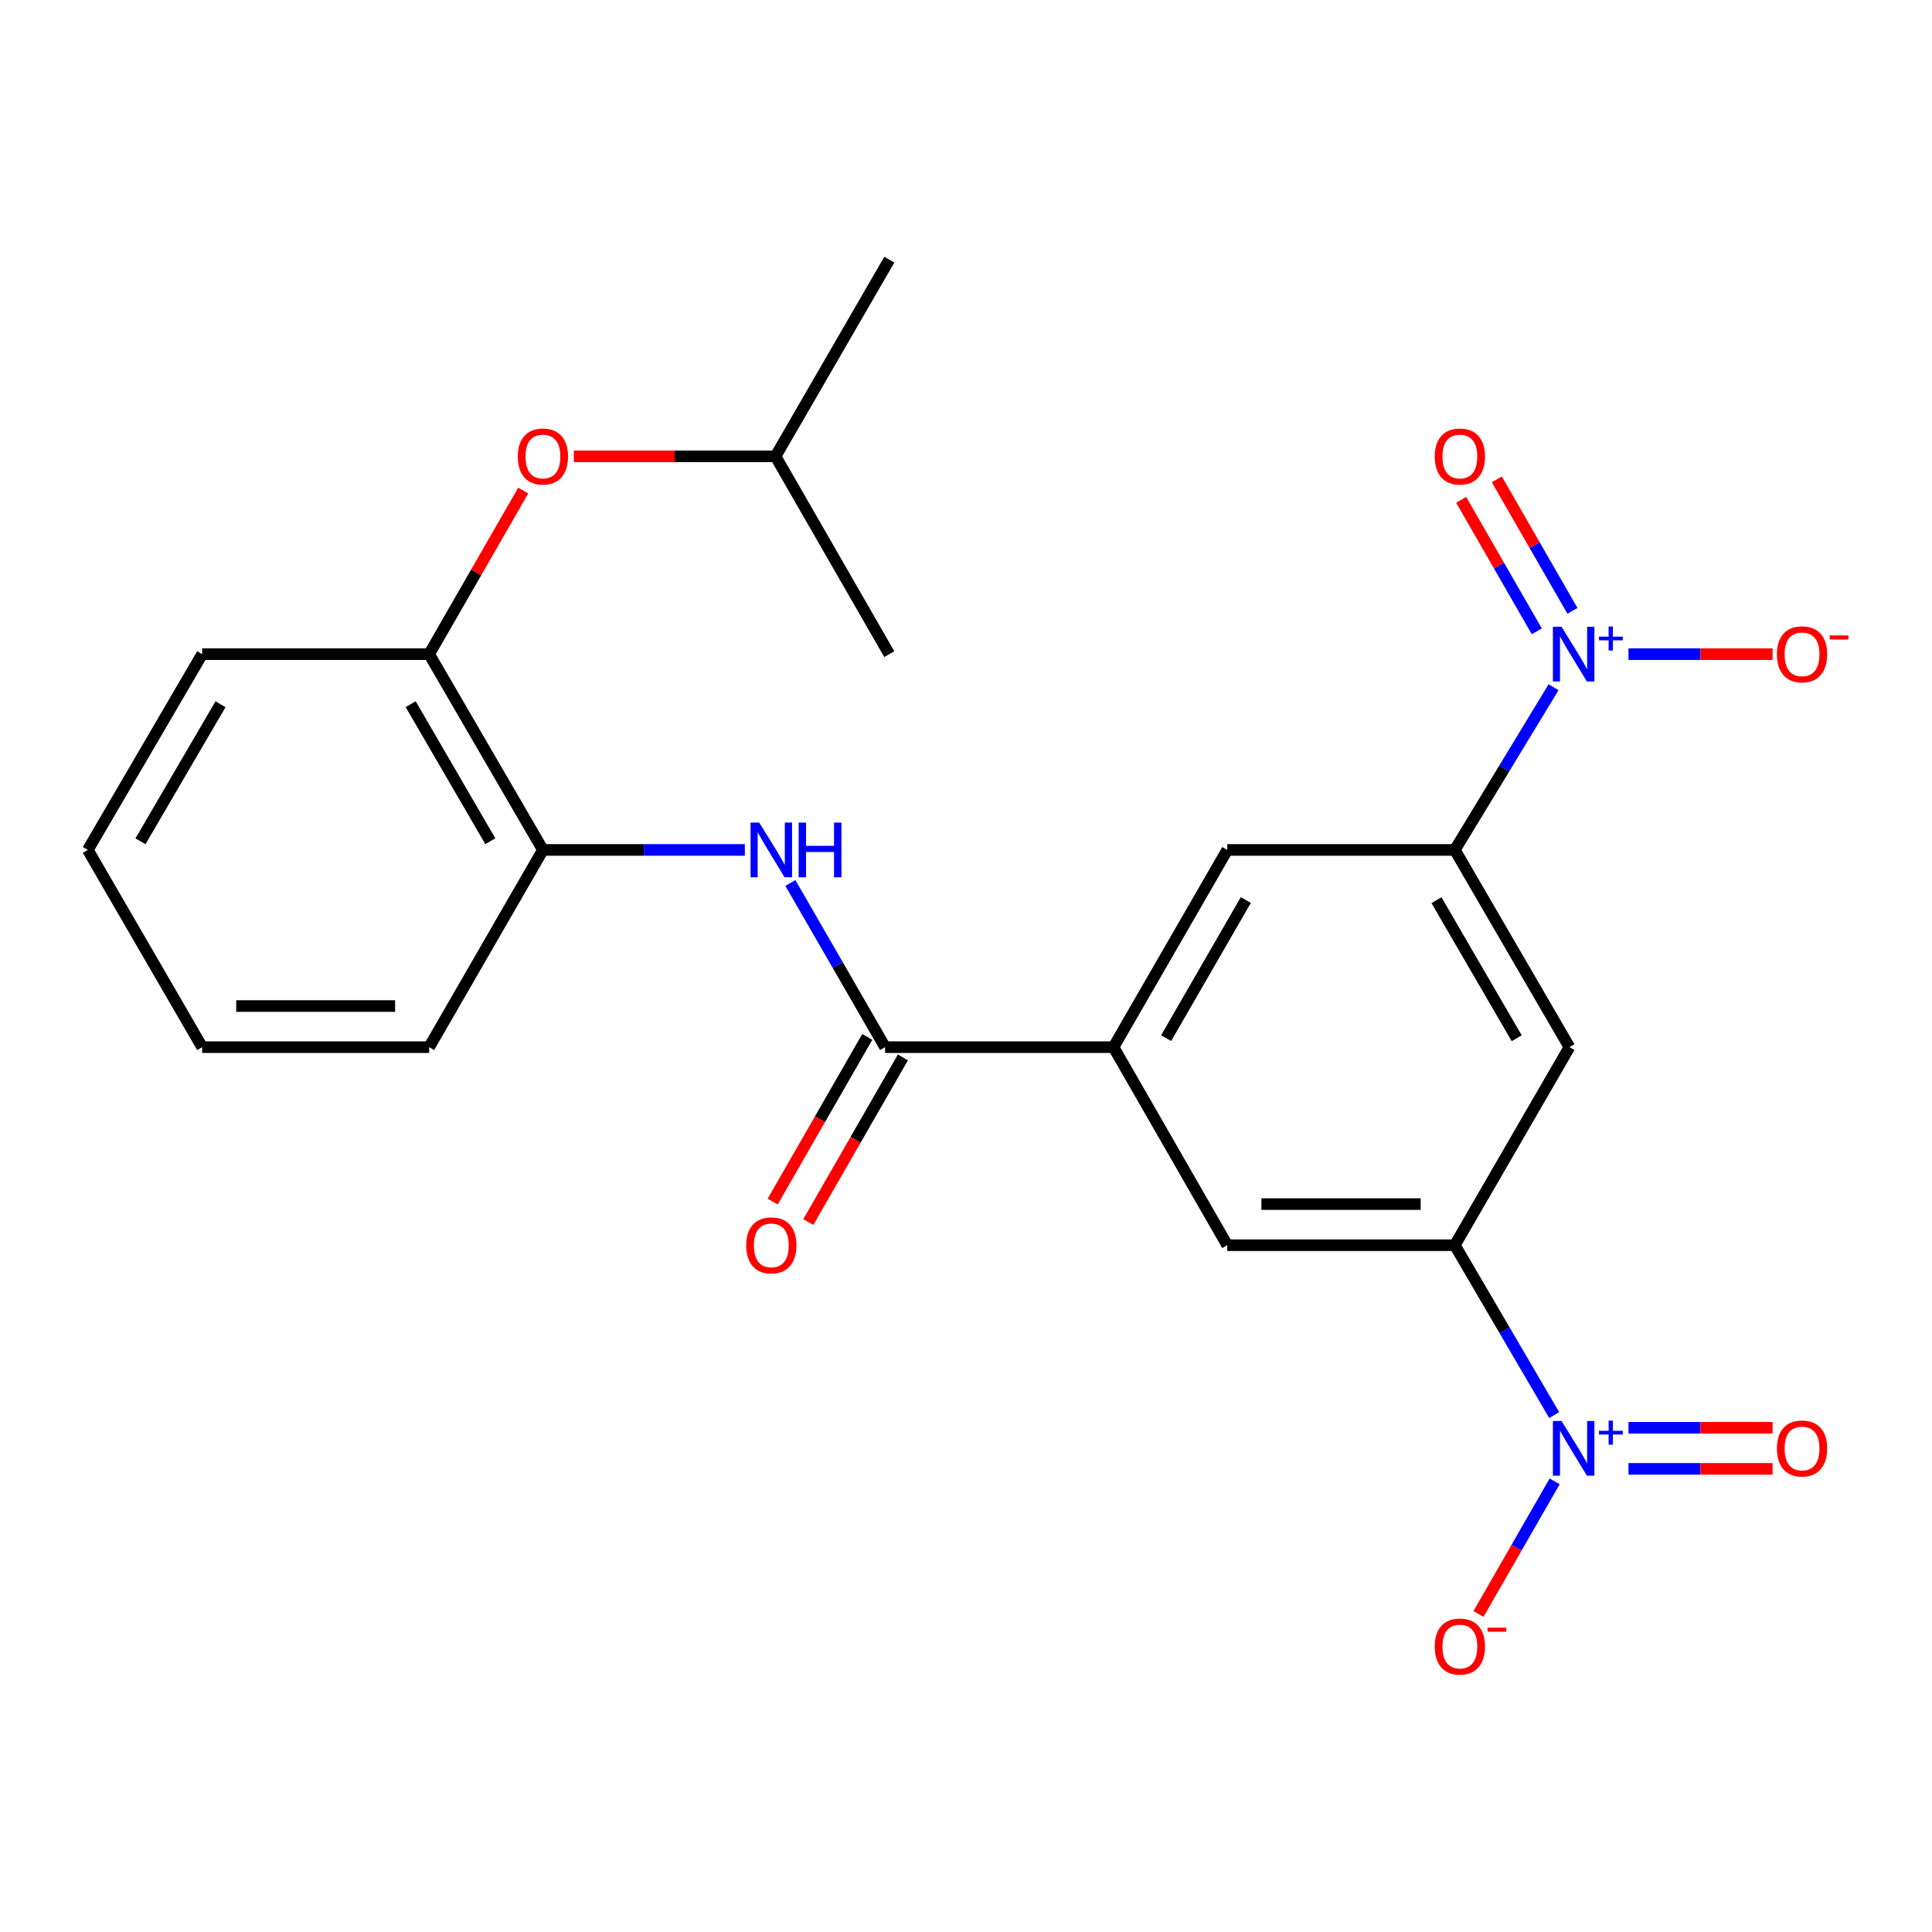 <?xml version='1.0' encoding='iso-8859-1'?>
<svg version='1.1' baseProfile='full'
              xmlns='http://www.w3.org/2000/svg'
                      xmlns:rdkit='http://www.rdkit.org/xml'
                      xmlns:xlink='http://www.w3.org/1999/xlink'
                  xml:space='preserve'
width='1000px' height='1000px' viewBox='0 0 1000 1000'>
<!-- END OF HEADER -->
<rect style='opacity:1.0;fill:#FFFFFF;stroke:none' width='1000' height='1000' x='0' y='0'> </rect>
<path class='bond-2' d='M 804.449,732.443 L 778.73,688.479' style='fill:none;fill-rule:evenodd;stroke:#0000FF;stroke-width:6px;stroke-linecap:butt;stroke-linejoin:miter;stroke-opacity:1' />
<path class='bond-2' d='M 778.73,688.479 L 753.011,644.515' style='fill:none;fill-rule:evenodd;stroke:#000000;stroke-width:6px;stroke-linecap:butt;stroke-linejoin:miter;stroke-opacity:1' />
<path class='bond-11' d='M 804.682,766.764 L 784.973,801.074' style='fill:none;fill-rule:evenodd;stroke:#0000FF;stroke-width:6px;stroke-linecap:butt;stroke-linejoin:miter;stroke-opacity:1' />
<path class='bond-11' d='M 784.973,801.074 L 765.264,835.385' style='fill:none;fill-rule:evenodd;stroke:#FF0000;stroke-width:6px;stroke-linecap:butt;stroke-linejoin:miter;stroke-opacity:1' />
<path class='bond-14' d='M 842.914,760.286 L 880.2,760.286' style='fill:none;fill-rule:evenodd;stroke:#0000FF;stroke-width:6px;stroke-linecap:butt;stroke-linejoin:miter;stroke-opacity:1' />
<path class='bond-14' d='M 880.2,760.286 L 917.486,760.286' style='fill:none;fill-rule:evenodd;stroke:#FF0000;stroke-width:6px;stroke-linecap:butt;stroke-linejoin:miter;stroke-opacity:1' />
<path class='bond-14' d='M 842.914,739.009 L 880.2,739.009' style='fill:none;fill-rule:evenodd;stroke:#0000FF;stroke-width:6px;stroke-linecap:butt;stroke-linejoin:miter;stroke-opacity:1' />
<path class='bond-14' d='M 880.2,739.009 L 917.486,739.009' style='fill:none;fill-rule:evenodd;stroke:#FF0000;stroke-width:6px;stroke-linecap:butt;stroke-linejoin:miter;stroke-opacity:1' />
<path class='bond-0' d='M 804.121,355.71 L 778.566,397.818' style='fill:none;fill-rule:evenodd;stroke:#0000FF;stroke-width:6px;stroke-linecap:butt;stroke-linejoin:miter;stroke-opacity:1' />
<path class='bond-0' d='M 778.566,397.818 L 753.011,439.925' style='fill:none;fill-rule:evenodd;stroke:#000000;stroke-width:6px;stroke-linecap:butt;stroke-linejoin:miter;stroke-opacity:1' />
<path class='bond-12' d='M 842.914,338.587 L 880.2,338.587' style='fill:none;fill-rule:evenodd;stroke:#0000FF;stroke-width:6px;stroke-linecap:butt;stroke-linejoin:miter;stroke-opacity:1' />
<path class='bond-12' d='M 880.2,338.587 L 917.486,338.587' style='fill:none;fill-rule:evenodd;stroke:#FF0000;stroke-width:6px;stroke-linecap:butt;stroke-linejoin:miter;stroke-opacity:1' />
<path class='bond-13' d='M 813.892,316.17 L 794.321,282.146' style='fill:none;fill-rule:evenodd;stroke:#0000FF;stroke-width:6px;stroke-linecap:butt;stroke-linejoin:miter;stroke-opacity:1' />
<path class='bond-13' d='M 794.321,282.146 L 774.75,248.123' style='fill:none;fill-rule:evenodd;stroke:#FF0000;stroke-width:6px;stroke-linecap:butt;stroke-linejoin:miter;stroke-opacity:1' />
<path class='bond-13' d='M 795.449,326.779 L 775.878,292.756' style='fill:none;fill-rule:evenodd;stroke:#0000FF;stroke-width:6px;stroke-linecap:butt;stroke-linejoin:miter;stroke-opacity:1' />
<path class='bond-13' d='M 775.878,292.756 L 756.307,258.732' style='fill:none;fill-rule:evenodd;stroke:#FF0000;stroke-width:6px;stroke-linecap:butt;stroke-linejoin:miter;stroke-opacity:1' />
<path class='bond-1' d='M 753.011,439.925 L 812.339,542.007' style='fill:none;fill-rule:evenodd;stroke:#000000;stroke-width:6px;stroke-linecap:butt;stroke-linejoin:miter;stroke-opacity:1' />
<path class='bond-1' d='M 743.514,465.928 L 785.044,537.386' style='fill:none;fill-rule:evenodd;stroke:#000000;stroke-width:6px;stroke-linecap:butt;stroke-linejoin:miter;stroke-opacity:1' />
<path class='bond-24' d='M 753.011,439.925 L 635.231,439.925' style='fill:none;fill-rule:evenodd;stroke:#000000;stroke-width:6px;stroke-linecap:butt;stroke-linejoin:miter;stroke-opacity:1' />
<path class='bond-6' d='M 753.011,644.515 L 812.339,542.007' style='fill:none;fill-rule:evenodd;stroke:#000000;stroke-width:6px;stroke-linecap:butt;stroke-linejoin:miter;stroke-opacity:1' />
<path class='bond-8' d='M 753.011,644.515 L 635.231,644.515' style='fill:none;fill-rule:evenodd;stroke:#000000;stroke-width:6px;stroke-linecap:butt;stroke-linejoin:miter;stroke-opacity:1' />
<path class='bond-8' d='M 735.344,623.238 L 652.898,623.238' style='fill:none;fill-rule:evenodd;stroke:#000000;stroke-width:6px;stroke-linecap:butt;stroke-linejoin:miter;stroke-opacity:1' />
<path class='bond-3' d='M 458.123,542.007 L 576.341,542.007' style='fill:none;fill-rule:evenodd;stroke:#000000;stroke-width:6px;stroke-linecap:butt;stroke-linejoin:miter;stroke-opacity:1' />
<path class='bond-5' d='M 458.123,542.007 L 433.612,499.519' style='fill:none;fill-rule:evenodd;stroke:#000000;stroke-width:6px;stroke-linecap:butt;stroke-linejoin:miter;stroke-opacity:1' />
<path class='bond-5' d='M 433.612,499.519 L 409.101,457.031' style='fill:none;fill-rule:evenodd;stroke:#0000FF;stroke-width:6px;stroke-linecap:butt;stroke-linejoin:miter;stroke-opacity:1' />
<path class='bond-16' d='M 448.898,536.708 L 424.416,579.324' style='fill:none;fill-rule:evenodd;stroke:#000000;stroke-width:6px;stroke-linecap:butt;stroke-linejoin:miter;stroke-opacity:1' />
<path class='bond-16' d='M 424.416,579.324 L 399.933,621.94' style='fill:none;fill-rule:evenodd;stroke:#FF0000;stroke-width:6px;stroke-linecap:butt;stroke-linejoin:miter;stroke-opacity:1' />
<path class='bond-16' d='M 467.348,547.307 L 442.865,589.923' style='fill:none;fill-rule:evenodd;stroke:#000000;stroke-width:6px;stroke-linecap:butt;stroke-linejoin:miter;stroke-opacity:1' />
<path class='bond-16' d='M 442.865,589.923 L 418.382,632.539' style='fill:none;fill-rule:evenodd;stroke:#FF0000;stroke-width:6px;stroke-linecap:butt;stroke-linejoin:miter;stroke-opacity:1' />
<path class='bond-4' d='M 576.341,542.007 L 635.231,644.515' style='fill:none;fill-rule:evenodd;stroke:#000000;stroke-width:6px;stroke-linecap:butt;stroke-linejoin:miter;stroke-opacity:1' />
<path class='bond-7' d='M 576.341,542.007 L 635.231,439.925' style='fill:none;fill-rule:evenodd;stroke:#000000;stroke-width:6px;stroke-linecap:butt;stroke-linejoin:miter;stroke-opacity:1' />
<path class='bond-7' d='M 603.605,537.327 L 644.828,465.869' style='fill:none;fill-rule:evenodd;stroke:#000000;stroke-width:6px;stroke-linecap:butt;stroke-linejoin:miter;stroke-opacity:1' />
<path class='bond-9' d='M 385.537,439.925 L 333.276,439.925' style='fill:none;fill-rule:evenodd;stroke:#0000FF;stroke-width:6px;stroke-linecap:butt;stroke-linejoin:miter;stroke-opacity:1' />
<path class='bond-9' d='M 333.276,439.925 L 281.015,439.925' style='fill:none;fill-rule:evenodd;stroke:#000000;stroke-width:6px;stroke-linecap:butt;stroke-linejoin:miter;stroke-opacity:1' />
<path class='bond-10' d='M 281.015,439.925 L 222.125,338.587' style='fill:none;fill-rule:evenodd;stroke:#000000;stroke-width:6px;stroke-linecap:butt;stroke-linejoin:miter;stroke-opacity:1' />
<path class='bond-10' d='M 253.785,435.415 L 212.562,364.478' style='fill:none;fill-rule:evenodd;stroke:#000000;stroke-width:6px;stroke-linecap:butt;stroke-linejoin:miter;stroke-opacity:1' />
<path class='bond-18' d='M 281.015,439.925 L 222.125,542.007' style='fill:none;fill-rule:evenodd;stroke:#000000;stroke-width:6px;stroke-linecap:butt;stroke-linejoin:miter;stroke-opacity:1' />
<path class='bond-15' d='M 222.125,338.587 L 246.476,296.254' style='fill:none;fill-rule:evenodd;stroke:#000000;stroke-width:6px;stroke-linecap:butt;stroke-linejoin:miter;stroke-opacity:1' />
<path class='bond-15' d='M 246.476,296.254 L 270.827,253.921' style='fill:none;fill-rule:evenodd;stroke:#FF0000;stroke-width:6px;stroke-linecap:butt;stroke-linejoin:miter;stroke-opacity:1' />
<path class='bond-19' d='M 222.125,338.587 L 104.64,338.587' style='fill:none;fill-rule:evenodd;stroke:#000000;stroke-width:6px;stroke-linecap:butt;stroke-linejoin:miter;stroke-opacity:1' />
<path class='bond-17' d='M 297.025,236.209 L 349.216,236.209' style='fill:none;fill-rule:evenodd;stroke:#FF0000;stroke-width:6px;stroke-linecap:butt;stroke-linejoin:miter;stroke-opacity:1' />
<path class='bond-17' d='M 349.216,236.209 L 401.408,236.209' style='fill:none;fill-rule:evenodd;stroke:#000000;stroke-width:6px;stroke-linecap:butt;stroke-linejoin:miter;stroke-opacity:1' />
<path class='bond-20' d='M 401.408,236.209 L 460.298,338.587' style='fill:none;fill-rule:evenodd;stroke:#000000;stroke-width:6px;stroke-linecap:butt;stroke-linejoin:miter;stroke-opacity:1' />
<path class='bond-21' d='M 401.408,236.209 L 460.298,134.422' style='fill:none;fill-rule:evenodd;stroke:#000000;stroke-width:6px;stroke-linecap:butt;stroke-linejoin:miter;stroke-opacity:1' />
<path class='bond-22' d='M 222.125,542.007 L 104.64,542.007' style='fill:none;fill-rule:evenodd;stroke:#000000;stroke-width:6px;stroke-linecap:butt;stroke-linejoin:miter;stroke-opacity:1' />
<path class='bond-22' d='M 204.502,520.73 L 122.263,520.73' style='fill:none;fill-rule:evenodd;stroke:#000000;stroke-width:6px;stroke-linecap:butt;stroke-linejoin:miter;stroke-opacity:1' />
<path class='bond-25' d='M 104.64,338.587 L 45.455,439.925' style='fill:none;fill-rule:evenodd;stroke:#000000;stroke-width:6px;stroke-linecap:butt;stroke-linejoin:miter;stroke-opacity:1' />
<path class='bond-25' d='M 114.135,364.518 L 72.705,435.455' style='fill:none;fill-rule:evenodd;stroke:#000000;stroke-width:6px;stroke-linecap:butt;stroke-linejoin:miter;stroke-opacity:1' />
<path class='bond-23' d='M 104.64,542.007 L 45.455,439.925' style='fill:none;fill-rule:evenodd;stroke:#000000;stroke-width:6px;stroke-linecap:butt;stroke-linejoin:miter;stroke-opacity:1' />
<path  class='atom-0' d='M 808.254 735.488
L 817.534 750.488
Q 818.454 751.968, 819.934 754.648
Q 821.414 757.328, 821.494 757.488
L 821.494 735.488
L 825.254 735.488
L 825.254 763.808
L 821.374 763.808
L 811.414 747.408
Q 810.254 745.488, 809.014 743.288
Q 807.814 741.088, 807.454 740.408
L 807.454 763.808
L 803.774 763.808
L 803.774 735.488
L 808.254 735.488
' fill='#0000FF'/>
<path  class='atom-0' d='M 827.63 740.593
L 832.619 740.593
L 832.619 735.339
L 834.837 735.339
L 834.837 740.593
L 839.959 740.593
L 839.959 742.493
L 834.837 742.493
L 834.837 747.773
L 832.619 747.773
L 832.619 742.493
L 827.63 742.493
L 827.63 740.593
' fill='#0000FF'/>
<path  class='atom-1' d='M 808.254 324.427
L 817.534 339.427
Q 818.454 340.907, 819.934 343.587
Q 821.414 346.267, 821.494 346.427
L 821.494 324.427
L 825.254 324.427
L 825.254 352.747
L 821.374 352.747
L 811.414 336.347
Q 810.254 334.427, 809.014 332.227
Q 807.814 330.027, 807.454 329.347
L 807.454 352.747
L 803.774 352.747
L 803.774 324.427
L 808.254 324.427
' fill='#0000FF'/>
<path  class='atom-1' d='M 827.63 329.532
L 832.619 329.532
L 832.619 324.278
L 834.837 324.278
L 834.837 329.532
L 839.959 329.532
L 839.959 331.432
L 834.837 331.432
L 834.837 336.712
L 832.619 336.712
L 832.619 331.432
L 827.63 331.432
L 827.63 329.532
' fill='#0000FF'/>
<path  class='atom-6' d='M 392.973 425.765
L 402.253 440.765
Q 403.173 442.245, 404.653 444.925
Q 406.133 447.605, 406.213 447.765
L 406.213 425.765
L 409.973 425.765
L 409.973 454.085
L 406.093 454.085
L 396.133 437.685
Q 394.973 435.765, 393.733 433.565
Q 392.533 431.365, 392.173 430.685
L 392.173 454.085
L 388.493 454.085
L 388.493 425.765
L 392.973 425.765
' fill='#0000FF'/>
<path  class='atom-6' d='M 413.373 425.765
L 417.213 425.765
L 417.213 437.805
L 431.693 437.805
L 431.693 425.765
L 435.533 425.765
L 435.533 454.085
L 431.693 454.085
L 431.693 441.005
L 417.213 441.005
L 417.213 454.085
L 413.373 454.085
L 413.373 425.765
' fill='#0000FF'/>
<path  class='atom-12' d='M 742.624 852.248
Q 742.624 845.448, 745.984 841.648
Q 749.344 837.848, 755.624 837.848
Q 761.904 837.848, 765.264 841.648
Q 768.624 845.448, 768.624 852.248
Q 768.624 859.128, 765.224 863.048
Q 761.824 866.928, 755.624 866.928
Q 749.384 866.928, 745.984 863.048
Q 742.624 859.168, 742.624 852.248
M 755.624 863.728
Q 759.944 863.728, 762.264 860.848
Q 764.624 857.928, 764.624 852.248
Q 764.624 846.688, 762.264 843.888
Q 759.944 841.048, 755.624 841.048
Q 751.304 841.048, 748.944 843.848
Q 746.624 846.648, 746.624 852.248
Q 746.624 857.968, 748.944 860.848
Q 751.304 863.728, 755.624 863.728
' fill='#FF0000'/>
<path  class='atom-12' d='M 769.944 842.47
L 779.632 842.47
L 779.632 844.582
L 769.944 844.582
L 769.944 842.47
' fill='#FF0000'/>
<path  class='atom-13' d='M 919.732 338.667
Q 919.732 331.867, 923.092 328.067
Q 926.452 324.267, 932.732 324.267
Q 939.012 324.267, 942.372 328.067
Q 945.732 331.867, 945.732 338.667
Q 945.732 345.547, 942.332 349.467
Q 938.932 353.347, 932.732 353.347
Q 926.492 353.347, 923.092 349.467
Q 919.732 345.587, 919.732 338.667
M 932.732 350.147
Q 937.052 350.147, 939.372 347.267
Q 941.732 344.347, 941.732 338.667
Q 941.732 333.107, 939.372 330.307
Q 937.052 327.467, 932.732 327.467
Q 928.412 327.467, 926.052 330.267
Q 923.732 333.067, 923.732 338.667
Q 923.732 344.387, 926.052 347.267
Q 928.412 350.147, 932.732 350.147
' fill='#FF0000'/>
<path  class='atom-13' d='M 947.052 328.889
L 956.74 328.889
L 956.74 331.001
L 947.052 331.001
L 947.052 328.889
' fill='#FF0000'/>
<path  class='atom-14' d='M 742.624 236.289
Q 742.624 229.489, 745.984 225.689
Q 749.344 221.889, 755.624 221.889
Q 761.904 221.889, 765.264 225.689
Q 768.624 229.489, 768.624 236.289
Q 768.624 243.169, 765.224 247.089
Q 761.824 250.969, 755.624 250.969
Q 749.384 250.969, 745.984 247.089
Q 742.624 243.209, 742.624 236.289
M 755.624 247.769
Q 759.944 247.769, 762.264 244.889
Q 764.624 241.969, 764.624 236.289
Q 764.624 230.729, 762.264 227.929
Q 759.944 225.089, 755.624 225.089
Q 751.304 225.089, 748.944 227.889
Q 746.624 230.689, 746.624 236.289
Q 746.624 242.009, 748.944 244.889
Q 751.304 247.769, 755.624 247.769
' fill='#FF0000'/>
<path  class='atom-15' d='M 919.732 749.728
Q 919.732 742.928, 923.092 739.128
Q 926.452 735.328, 932.732 735.328
Q 939.012 735.328, 942.372 739.128
Q 945.732 742.928, 945.732 749.728
Q 945.732 756.608, 942.332 760.528
Q 938.932 764.408, 932.732 764.408
Q 926.492 764.408, 923.092 760.528
Q 919.732 756.648, 919.732 749.728
M 932.732 761.208
Q 937.052 761.208, 939.372 758.328
Q 941.732 755.408, 941.732 749.728
Q 941.732 744.168, 939.372 741.368
Q 937.052 738.528, 932.732 738.528
Q 928.412 738.528, 926.052 741.328
Q 923.732 744.128, 923.732 749.728
Q 923.732 755.448, 926.052 758.328
Q 928.412 761.208, 932.732 761.208
' fill='#FF0000'/>
<path  class='atom-16' d='M 268.015 236.289
Q 268.015 229.489, 271.375 225.689
Q 274.735 221.889, 281.015 221.889
Q 287.295 221.889, 290.655 225.689
Q 294.015 229.489, 294.015 236.289
Q 294.015 243.169, 290.615 247.089
Q 287.215 250.969, 281.015 250.969
Q 274.775 250.969, 271.375 247.089
Q 268.015 243.209, 268.015 236.289
M 281.015 247.769
Q 285.335 247.769, 287.655 244.889
Q 290.015 241.969, 290.015 236.289
Q 290.015 230.729, 287.655 227.929
Q 285.335 225.089, 281.015 225.089
Q 276.695 225.089, 274.335 227.889
Q 272.015 230.689, 272.015 236.289
Q 272.015 242.009, 274.335 244.889
Q 276.695 247.769, 281.015 247.769
' fill='#FF0000'/>
<path  class='atom-17' d='M 386.233 644.595
Q 386.233 637.795, 389.593 633.995
Q 392.953 630.195, 399.233 630.195
Q 405.513 630.195, 408.873 633.995
Q 412.233 637.795, 412.233 644.595
Q 412.233 651.475, 408.833 655.395
Q 405.433 659.275, 399.233 659.275
Q 392.993 659.275, 389.593 655.395
Q 386.233 651.515, 386.233 644.595
M 399.233 656.075
Q 403.553 656.075, 405.873 653.195
Q 408.233 650.275, 408.233 644.595
Q 408.233 639.035, 405.873 636.235
Q 403.553 633.395, 399.233 633.395
Q 394.913 633.395, 392.553 636.195
Q 390.233 638.995, 390.233 644.595
Q 390.233 650.315, 392.553 653.195
Q 394.913 656.075, 399.233 656.075
' fill='#FF0000'/>
</svg>

